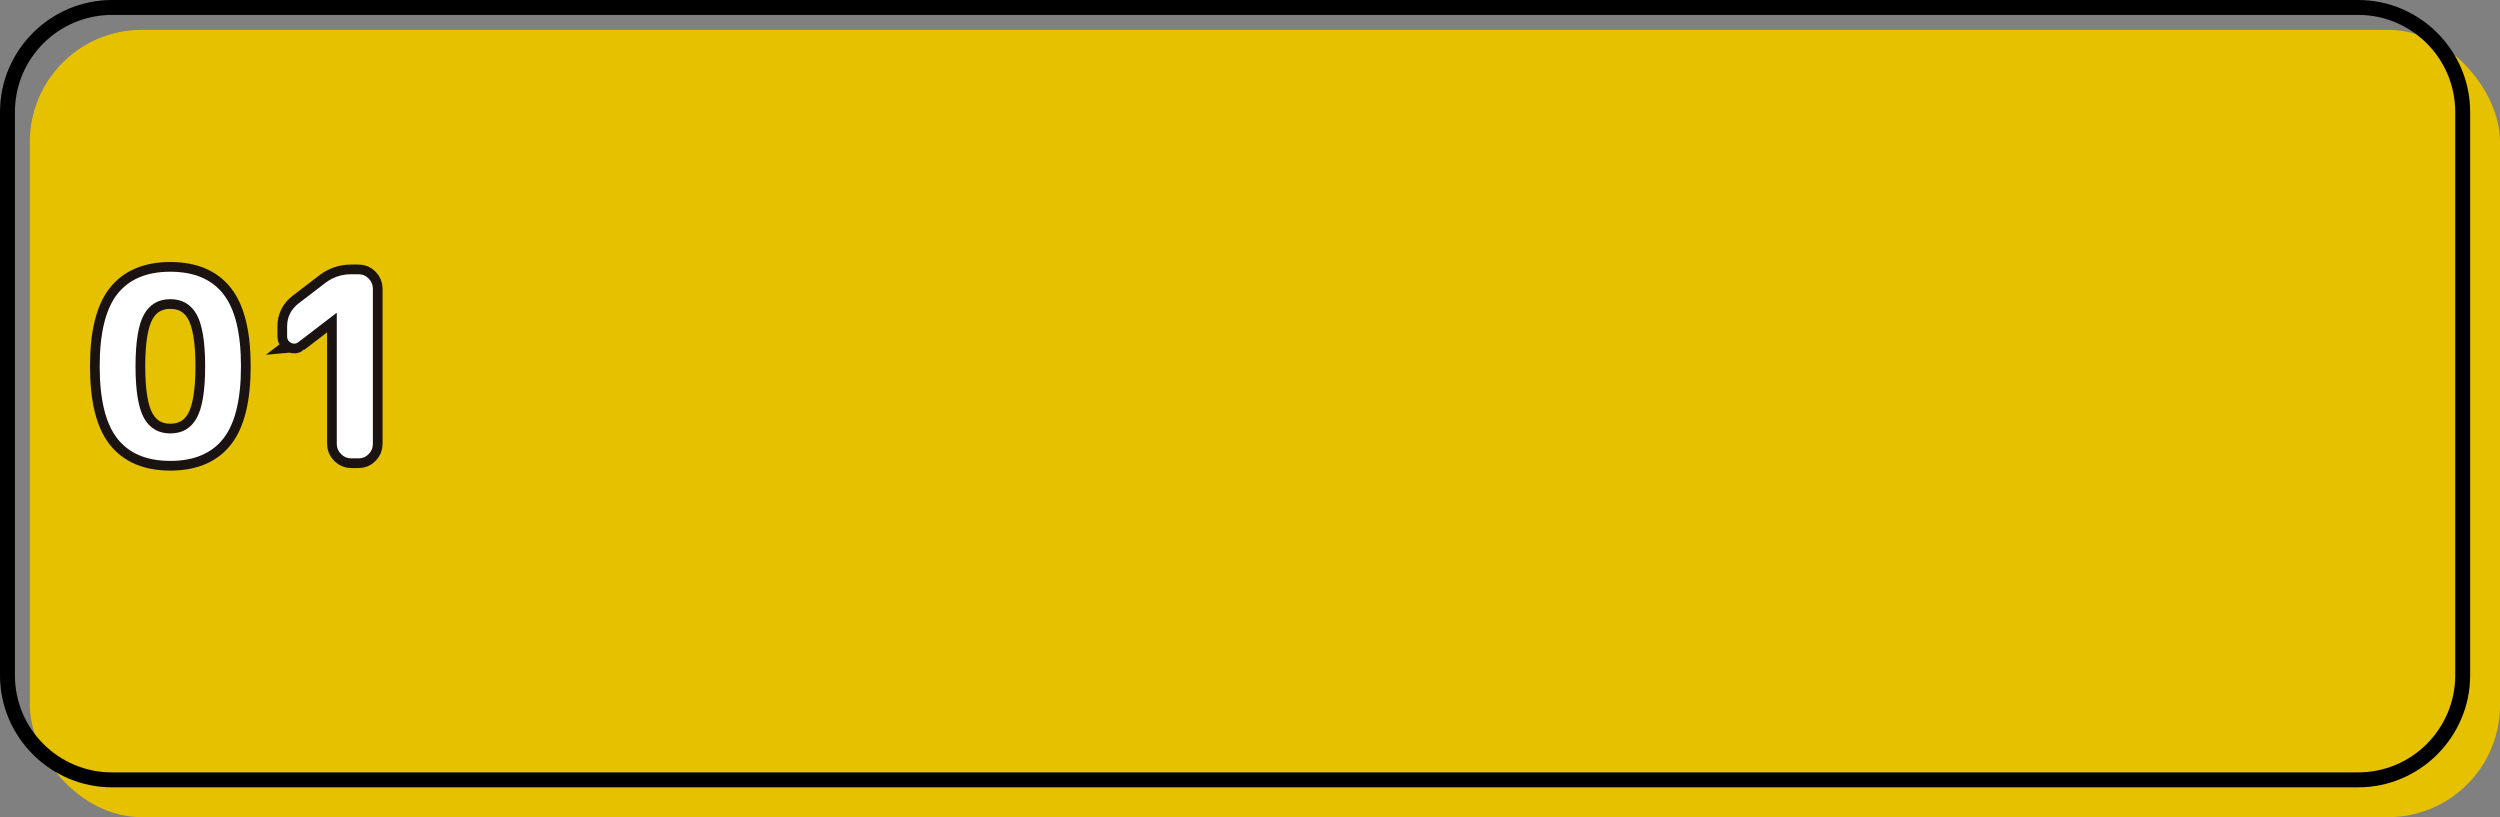 <?xml version="1.0" encoding="UTF-8"?>
<svg id="_レイヤー_2" data-name="レイヤー 2" xmlns="http://www.w3.org/2000/svg" viewBox="0 0 670 219">
  <rect x="0" y="0" width="670" height="219" fill="#808080" stroke="none"/>
  <defs>
    <style>
      .cls-1 {
        fill: #fff;
      }

      .cls-2 {
        fill: #e6c100;
      }

      .cls-3 {
        fill: none;
        stroke: #1a1311;
        stroke-width: 5.2px;
      }
    </style>
  </defs>
  <g id="design">
    <rect class="cls-2" x="8" y="8" width="662" height="211" rx="30" ry="30"/>
    <path d="m632,4c14.34,0,26,11.66,26,26v151c0,14.34-11.66,26-26,26H30c-14.34,0-26-11.66-26-26V30C4,15.66,15.66,4,30,4h602m0-4H30C13.5,0,0,13.5,0,30v151c0,16.5,13.5,30,30,30h602c16.5,0,30-13.5,30-30V30c0-16.5-13.5-30-30-30h0Z"/>
    <g>
      <g>
        <path class="cls-1" d="m59.88,117.5c-3.13,4.01-7.88,6.02-14.23,6.02s-11.1-2-14.23-6.02c-3.13-4.01-4.7-10.45-4.7-19.33s1.57-15.32,4.7-19.33c3.13-4.01,7.88-6.02,14.23-6.02s11.1,2.01,14.23,6.02c3.13,4.01,4.7,10.46,4.7,19.33s-1.57,15.32-4.7,19.33Zm-7.2-33.26c-1.53-2.7-3.88-4.06-7.03-4.06s-5.5,1.35-7.03,4.06c-1.53,2.7-2.3,7.35-2.3,13.93s.77,11.22,2.3,13.93c1.53,2.7,3.88,4.06,7.03,4.06s5.5-1.35,7.03-4.06c1.53-2.7,2.3-7.35,2.3-13.93s-.77-11.22-2.3-13.93Z"/>
        <path class="cls-1" d="m79.99,91.68c-.63.5-1.3.56-1.99.2-.7-.36-1.05-.92-1.05-1.69v-2.7c0-2.52,1.01-4.57,3.04-6.15l7.23-5.54c2.03-1.53,4.33-2.3,6.89-2.3h2.03c1.04,0,1.93.38,2.67,1.15.74.77,1.12,1.67,1.12,2.7v41.64c0,1.04-.37,1.94-1.12,2.7-.74.77-1.63,1.15-2.67,1.15h-2.03c-1.04,0-1.94-.38-2.7-1.15-.77-.77-1.15-1.67-1.15-2.7v-35.08l-.07-.07-.07.07-10.14,7.77Z"/>
      </g>
      <g>
        <path class="cls-3" d="m59.88,117.5c-3.13,4.01-7.88,6.02-14.23,6.02s-11.1-2-14.23-6.02c-3.13-4.01-4.7-10.45-4.7-19.33s1.57-15.32,4.7-19.33c3.13-4.01,7.88-6.02,14.23-6.02s11.1,2.01,14.23,6.02c3.13,4.01,4.7,10.46,4.7,19.33s-1.57,15.32-4.7,19.33Zm-7.2-33.26c-1.53-2.7-3.88-4.06-7.03-4.06s-5.5,1.35-7.03,4.06c-1.53,2.7-2.3,7.35-2.3,13.93s.77,11.22,2.3,13.93c1.53,2.7,3.88,4.06,7.03,4.06s5.5-1.35,7.03-4.06c1.53-2.7,2.3-7.35,2.3-13.93s-.77-11.22-2.3-13.93Z"/>
        <path class="cls-3" d="m79.99,91.68c-.63.5-1.3.56-1.99.2-.7-.36-1.05-.92-1.05-1.69v-2.7c0-2.52,1.01-4.57,3.04-6.15l7.23-5.54c2.03-1.53,4.33-2.3,6.89-2.3h2.03c1.04,0,1.93.38,2.67,1.15.74.77,1.12,1.67,1.12,2.7v41.64c0,1.04-.37,1.94-1.12,2.7-.74.77-1.63,1.15-2.67,1.15h-2.03c-1.04,0-1.94-.38-2.7-1.15-.77-.77-1.15-1.67-1.15-2.7v-35.08l-.07-.07-.07.07-10.14,7.77Z"/>
      </g>
      <g>
        <path class="cls-1" d="m59.88,117.5c-3.13,4.01-7.88,6.02-14.23,6.02s-11.1-2-14.23-6.02c-3.13-4.01-4.7-10.45-4.7-19.33s1.57-15.32,4.7-19.33c3.13-4.01,7.88-6.02,14.23-6.02s11.1,2.01,14.23,6.02c3.13,4.01,4.7,10.46,4.7,19.33s-1.57,15.32-4.7,19.33Zm-7.2-33.26c-1.53-2.7-3.88-4.06-7.03-4.06s-5.5,1.35-7.03,4.06c-1.53,2.7-2.3,7.35-2.3,13.93s.77,11.22,2.3,13.93c1.53,2.7,3.88,4.06,7.03,4.06s5.5-1.35,7.03-4.06c1.53-2.7,2.3-7.35,2.3-13.93s-.77-11.22-2.3-13.93Z"/>
        <path class="cls-1" d="m79.99,91.68c-.63.5-1.3.56-1.99.2-.7-.36-1.05-.92-1.05-1.69v-2.7c0-2.52,1.01-4.57,3.04-6.15l7.23-5.54c2.03-1.53,4.33-2.3,6.89-2.3h2.03c1.04,0,1.93.38,2.67,1.15.74.77,1.12,1.67,1.12,2.7v41.64c0,1.04-.37,1.94-1.12,2.7-.74.77-1.63,1.15-2.67,1.15h-2.03c-1.04,0-1.94-.38-2.7-1.15-.77-.77-1.15-1.67-1.15-2.7v-35.08l-.07-.07-.07.07-10.14,7.77Z"/>
      </g>
    </g>
  </g>
</svg>